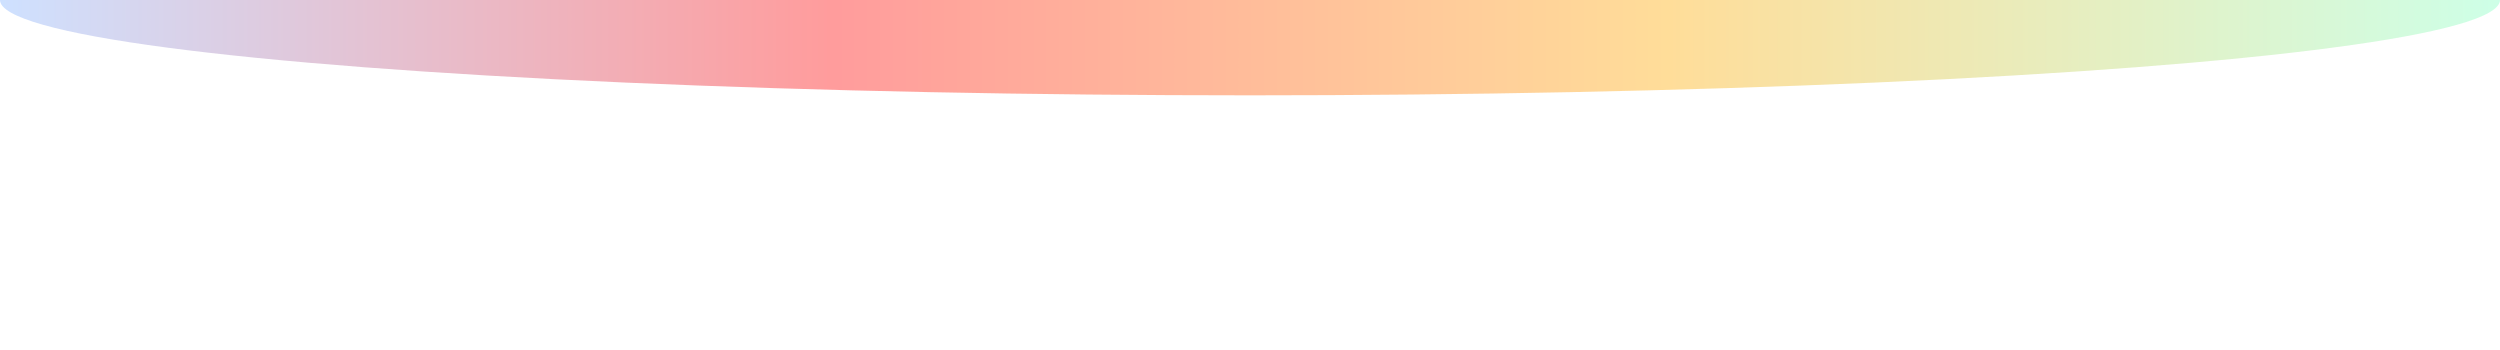 <svg width="236" height="33" viewBox="0 0 236 33" fill="none" xmlns="http://www.w3.org/2000/svg">
<g filter="url(#filter0_f_702_17490)">
<ellipse cx="118" rx="118" ry="9" fill="url(#paint0_linear_702_17490)" fill-opacity="0.4"/>
</g>
<defs>
<filter id="filter0_f_702_17490" x="-24" y="-33" width="284" height="66" filterUnits="userSpaceOnUse" color-interpolation-filters="sRGB">
<feFlood flood-opacity="0" result="BackgroundImageFix"/>
<feBlend mode="normal" in="SourceGraphic" in2="BackgroundImageFix" result="shape"/>
<feGaussianBlur stdDeviation="12" result="effect1_foregroundBlur_702_17490"/>
</filter>
<linearGradient id="paint0_linear_702_17490" x1="0" y1="0" x2="236" y2="0" gradientUnits="userSpaceOnUse">
<stop stop-color="#85B4FF"/>
<stop offset="0.333" stop-color="#FF0707"/>
<stop offset="0.667" stop-color="#FFAA00"/>
<stop offset="1" stop-color="#83FFC3"/>
</linearGradient>
</defs>
</svg>
